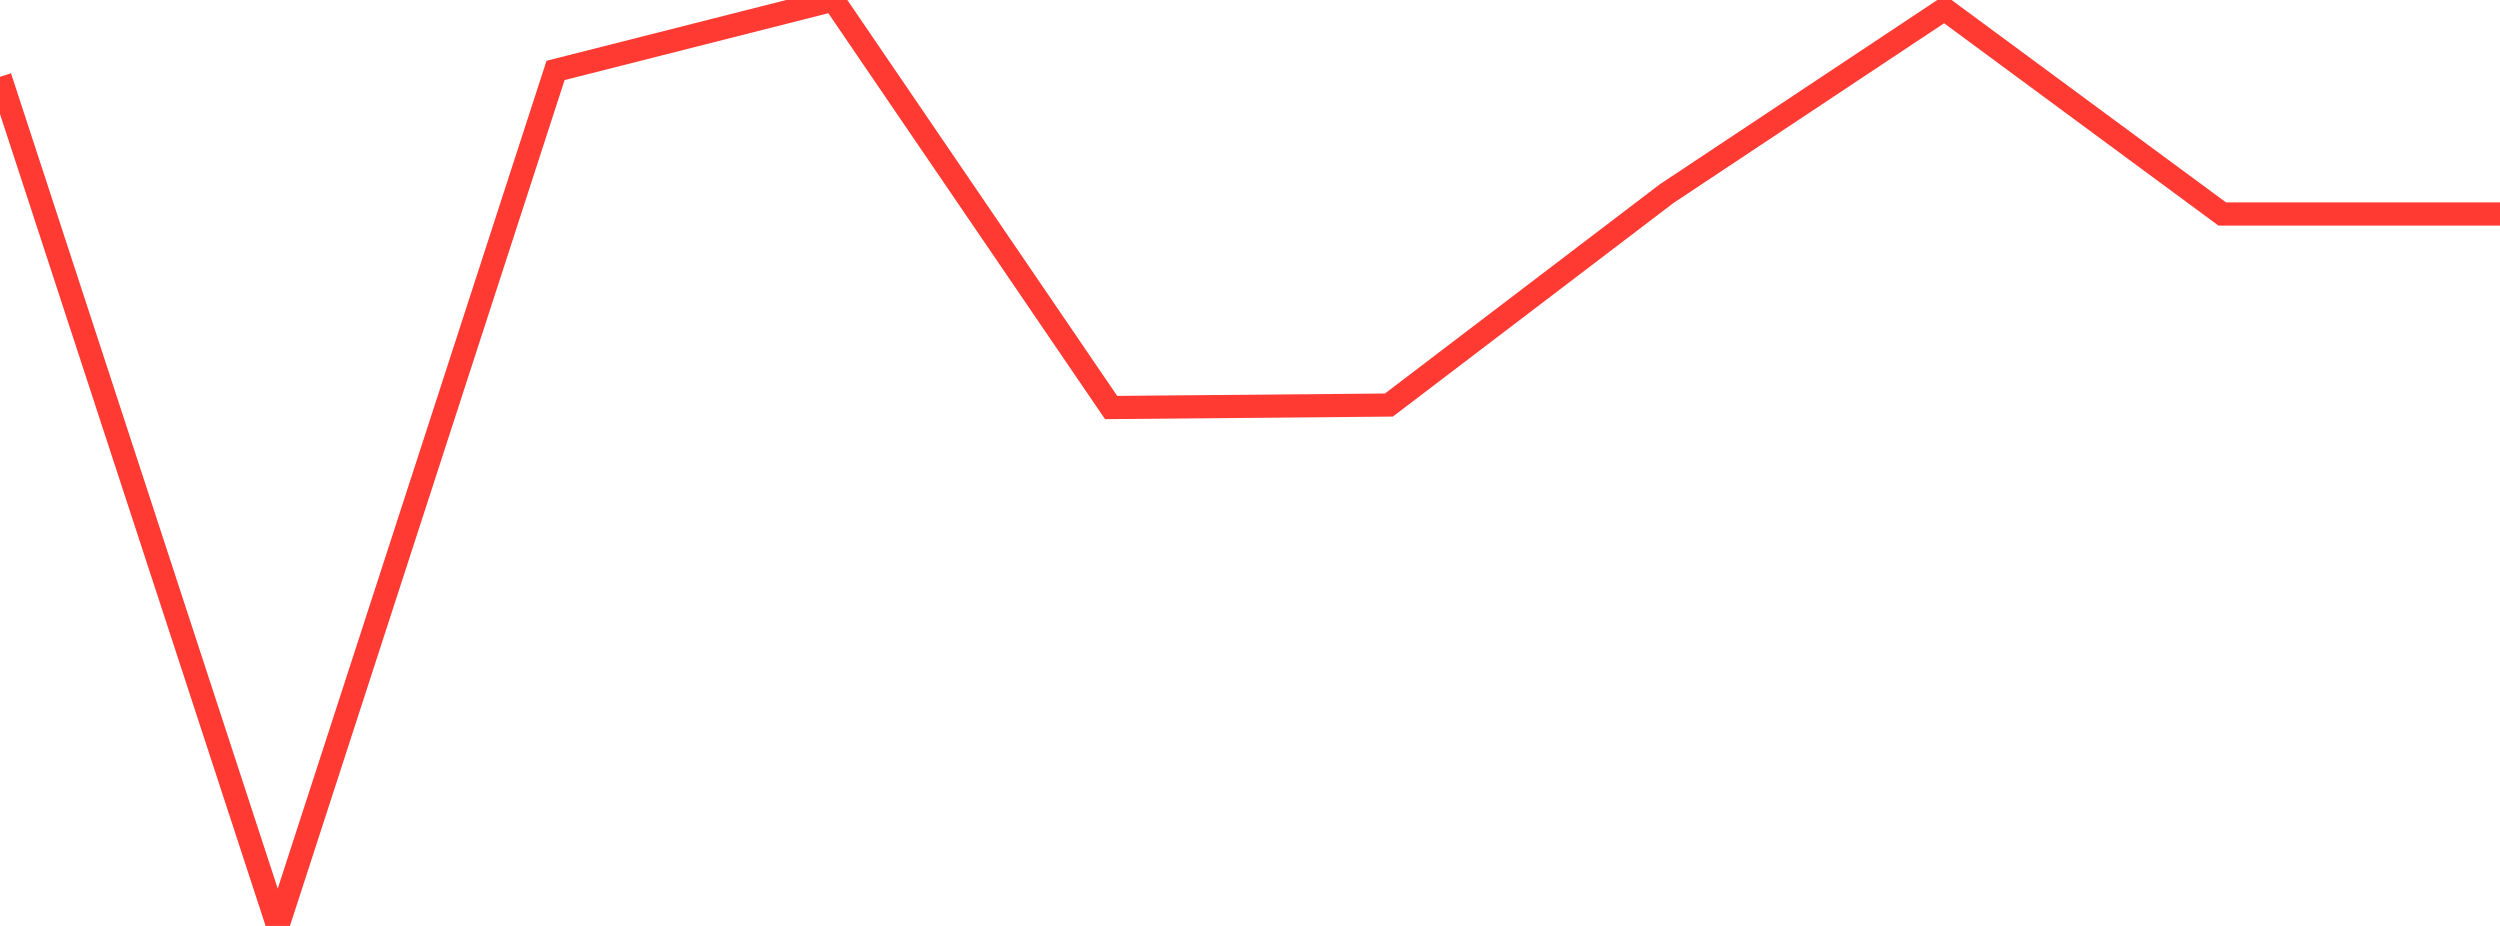 <?xml version="1.0" standalone="no"?>
<!DOCTYPE svg PUBLIC "-//W3C//DTD SVG 1.1//EN" "http://www.w3.org/Graphics/SVG/1.1/DTD/svg11.dtd">

<svg width="135" height="50" viewBox="0 0 135 50" preserveAspectRatio="none" 
  xmlns="http://www.w3.org/2000/svg"
  xmlns:xlink="http://www.w3.org/1999/xlink">


<polyline points="0.0, 4.149 15.0, 50.0 30.0, 3.803 45.0, 0.0 60.0, 22.006 75.0, 21.873 90.0, 10.456 105.0, 0.493 120.0, 11.556 135.0, 11.556" fill="none" stroke="#ff3a33" stroke-width="1.25"/>

</svg>